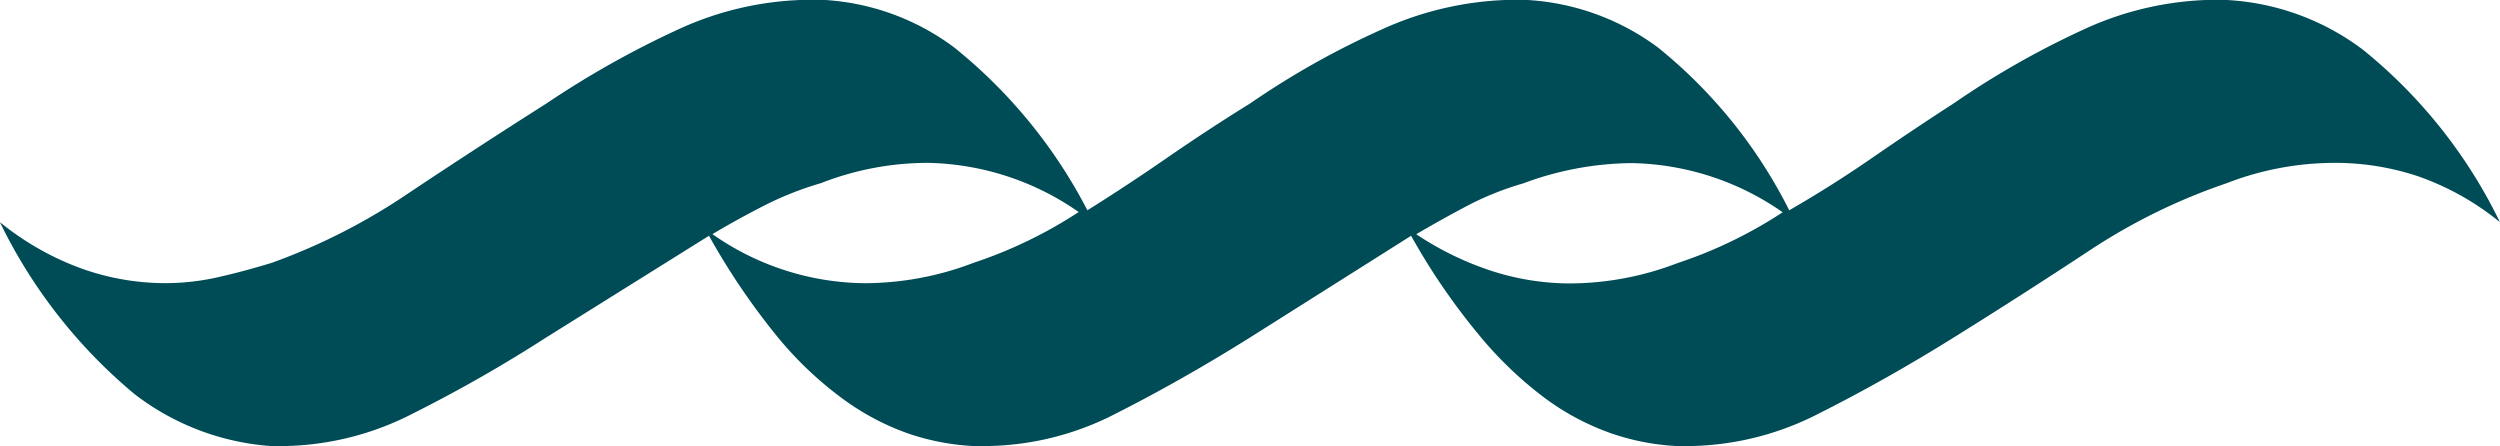<svg  version="1.0" xmlns="http://www.w3.org/2000/svg" viewBox="0 0 41.905 7.477">
<path fill="#004c56"  d="M316.113,760.385a4.159,4.159,0,0,1,2.288.839,8.464,8.464,0,0,1,2.289,2.885,4.543,4.543,0,0,0-1.366-.767,4.38,4.38,0,0,0-1.393-.227,5.009,5.009,0,0,0-1.819.34,10,10,0,0,0-2.317,1.139q-1.122.739-2.26,1.448t-2.245,1.266a4.875,4.875,0,0,1-2.19.554h-.2a3.988,3.988,0,0,1-1.109-.214,4.226,4.226,0,0,1-1.1-.583A6.4,6.4,0,0,1,303.577,766a10.917,10.917,0,0,1-1.138-1.663l-2.7,1.705q-1.137.712-2.231,1.266a4.837,4.837,0,0,1-2.2.554h-.2a4,4,0,0,1-1.108-.214,4.222,4.222,0,0,1-1.094-.583A6.029,6.029,0,0,1,291.793,766a11.613,11.613,0,0,1-1.123-1.663l-2.729,1.705a23.827,23.827,0,0,1-2.218,1.266,4.871,4.871,0,0,1-2.19.554h-.2a4.238,4.238,0,0,1-2.288-.868,8.668,8.668,0,0,1-2.261-2.886,4.713,4.713,0,0,0,1.379.782,4.175,4.175,0,0,0,1.38.241,4,4,0,0,0,.9-.1q.44-.1.9-.241a10.281,10.281,0,0,0,2.288-1.165q1.15-.767,2.317-1.507a15.708,15.708,0,0,1,2.2-1.237,5.354,5.354,0,0,1,2.232-.5h.17a4.037,4.037,0,0,1,2.231.8,8.515,8.515,0,0,1,2.232,2.729q.682-.427,1.337-.881c.435-.3.9-.606,1.392-.911a13.888,13.888,0,0,1,2.2-1.237,5.488,5.488,0,0,1,2.232-.5h.143a4.073,4.073,0,0,1,2.26.8,8.267,8.267,0,0,1,2.2,2.729q.739-.427,1.393-.881c.436-.3.891-.606,1.364-.911a14.518,14.518,0,0,1,2.174-1.237,5.354,5.354,0,0,1,2.232-.5Zm-25.387,3.923a4.506,4.506,0,0,0,2.558.824,5.129,5.129,0,0,0,1.819-.341,7.57,7.57,0,0,0,1.764-.852,4.557,4.557,0,0,0-2.531-.824,4.927,4.927,0,0,0-1.79.34,5.468,5.468,0,0,0-.911.356c-.283.143-.588.308-.91.5m11.8,0a5.143,5.143,0,0,0,1.294.625,4.29,4.29,0,0,0,1.294.2,5.078,5.078,0,0,0,1.792-.341,7.491,7.491,0,0,0,1.762-.852,4.556,4.556,0,0,0-2.53-.824,5.313,5.313,0,0,0-1.819.34,5,5,0,0,0-.9.356c-.274.143-.572.308-.9.5" transform="translate(-278.786 -760.385)"></path>
</svg>


